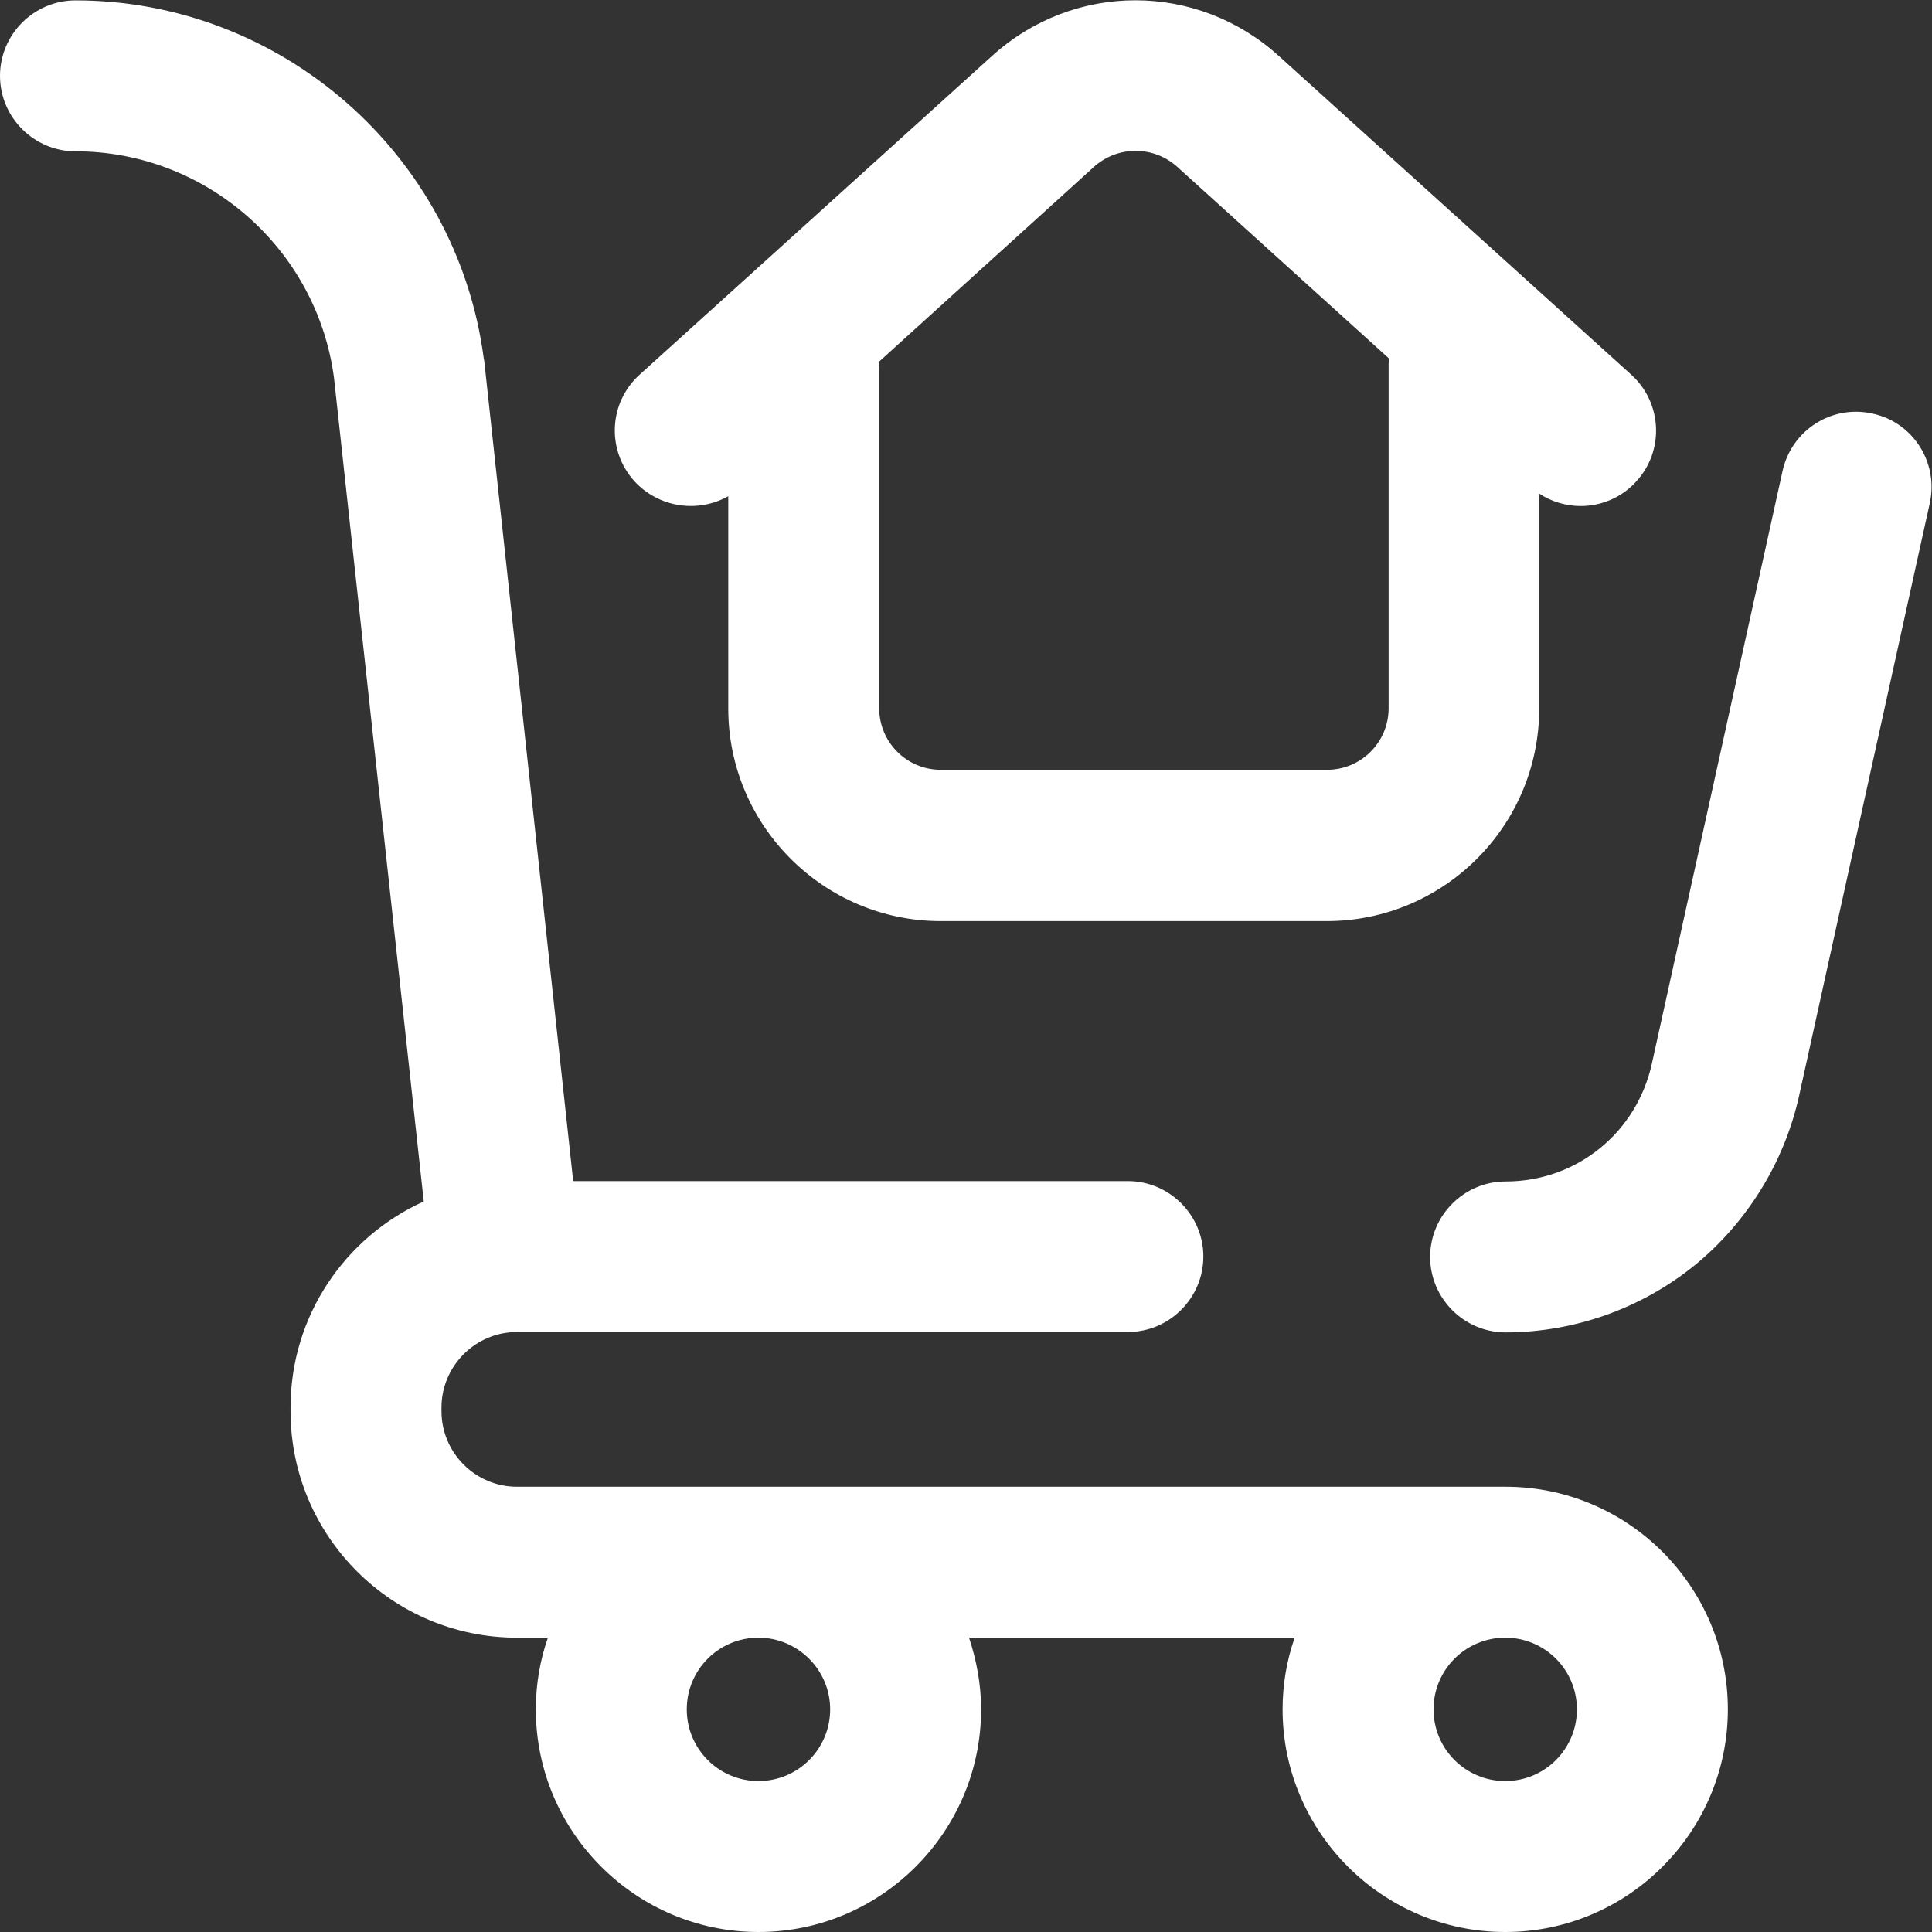 <?xml version="1.0" encoding="utf-8"?>
<!-- Generator: Adobe Illustrator 24.2.0, SVG Export Plug-In . SVG Version: 6.00 Build 0)  -->
<svg version="1.1" id="Layer_1" xmlns="http://www.w3.org/2000/svg" xmlns:xlink="http://www.w3.org/1999/xlink" x="0px" y="0px"
	 viewBox="0 0 512 512" style="enable-background:new 0 0 512 512;" xml:space="preserve">
<rect x="0" y="0" width="512" height="512" fill="#333333" stroke="none"/>
<style type="text/css">
	.st0{fill:#FFFFFF;}
</style>
<path class="st0" d="M511.4,133.4l-34.6,156.9C472.9,308,463,324,449,335.4c-14.1,11.4-31.9,17.7-50,17.7c-11,0-20-9-20-20
	c0-11,9-20,20-20c18.8,0,34.8-12.9,38.8-31.4l34.6-156.9c2.4-10.8,13-17.6,23.8-15.2C507,111.9,513.8,122.6,511.4,133.4z M457.9,453
	c0,32.5-26.5,59-59,59s-59-26.5-59-59c0-6.6,1.1-13,3.2-19h-86.3c2,6,3.2,12.4,3.2,19c0,32.5-26.5,59-59,59c-32.5,0-59-26.5-59-59
	c0-6.6,1.1-13,3.2-19H137c-33.1,0-60-26.9-60-60c0-0.2,0-0.3,0-0.5c0-0.2,0-0.3,0-0.5c0-24.3,14.5-45.2,35.3-54.6L88.5,100
	c-4.6-34.2-34-59.9-68.5-59.9c-11,0-20-9-20-20c0-11,9-20,20-20c54.6,0,101.1,40.8,108.2,94.9l0.1,0.4L151.9,313h147
	c11,0,20,9,20,20s-9,20-20,20H137c-11,0-20,9-20,20c0,0.2,0,0.3,0,0.5c0,0.2,0,0.3,0,0.5c0,11,9,20,20,20h262
	C431.5,394,457.9,420.5,457.9,453z M201,434c-10.5,0-19,8.5-19,19s8.5,19,19,19c10.5,0,19-8.5,19-19S211.4,434,201,434z M417.9,453
	c0-10.5-8.5-19-19-19c-10.5,0-19,8.5-19,19s8.5,19,19,19C409.4,472,417.9,463.5,417.9,453z M168.1,127.5c-7.4-8.2-6.8-20.8,1.4-28.2
	l93.2-84.3c21.8-19.9,54.6-19.9,76.4,0l93.2,84.3c8.2,7.4,8.8,20.1,1.4,28.2c-3.9,4.4-9.4,6.6-14.8,6.6c-3.8,0-7.7-1.1-11-3.3v57
	c0,31.1-25.3,56.3-56.3,56.3H249.3c-31,0-56.3-25.3-56.3-56.3v-56.3C185,136,174.6,134.6,168.1,127.5z M232.9,95.9
	c0,0.4,0.1,0.8,0.1,1.2v90.6c0,9,7.3,16.3,16.3,16.3h102.4c9,0,16.3-7.3,16.3-16.3V97.1c0-0.7,0-1.4,0.1-2.1l-55.8-50.5
	c0,0-0.1,0-0.1-0.1c-6.4-5.9-16.1-5.9-22.5,0c0,0,0,0-0.1,0.1L232.9,95.9z"/>
</svg>
